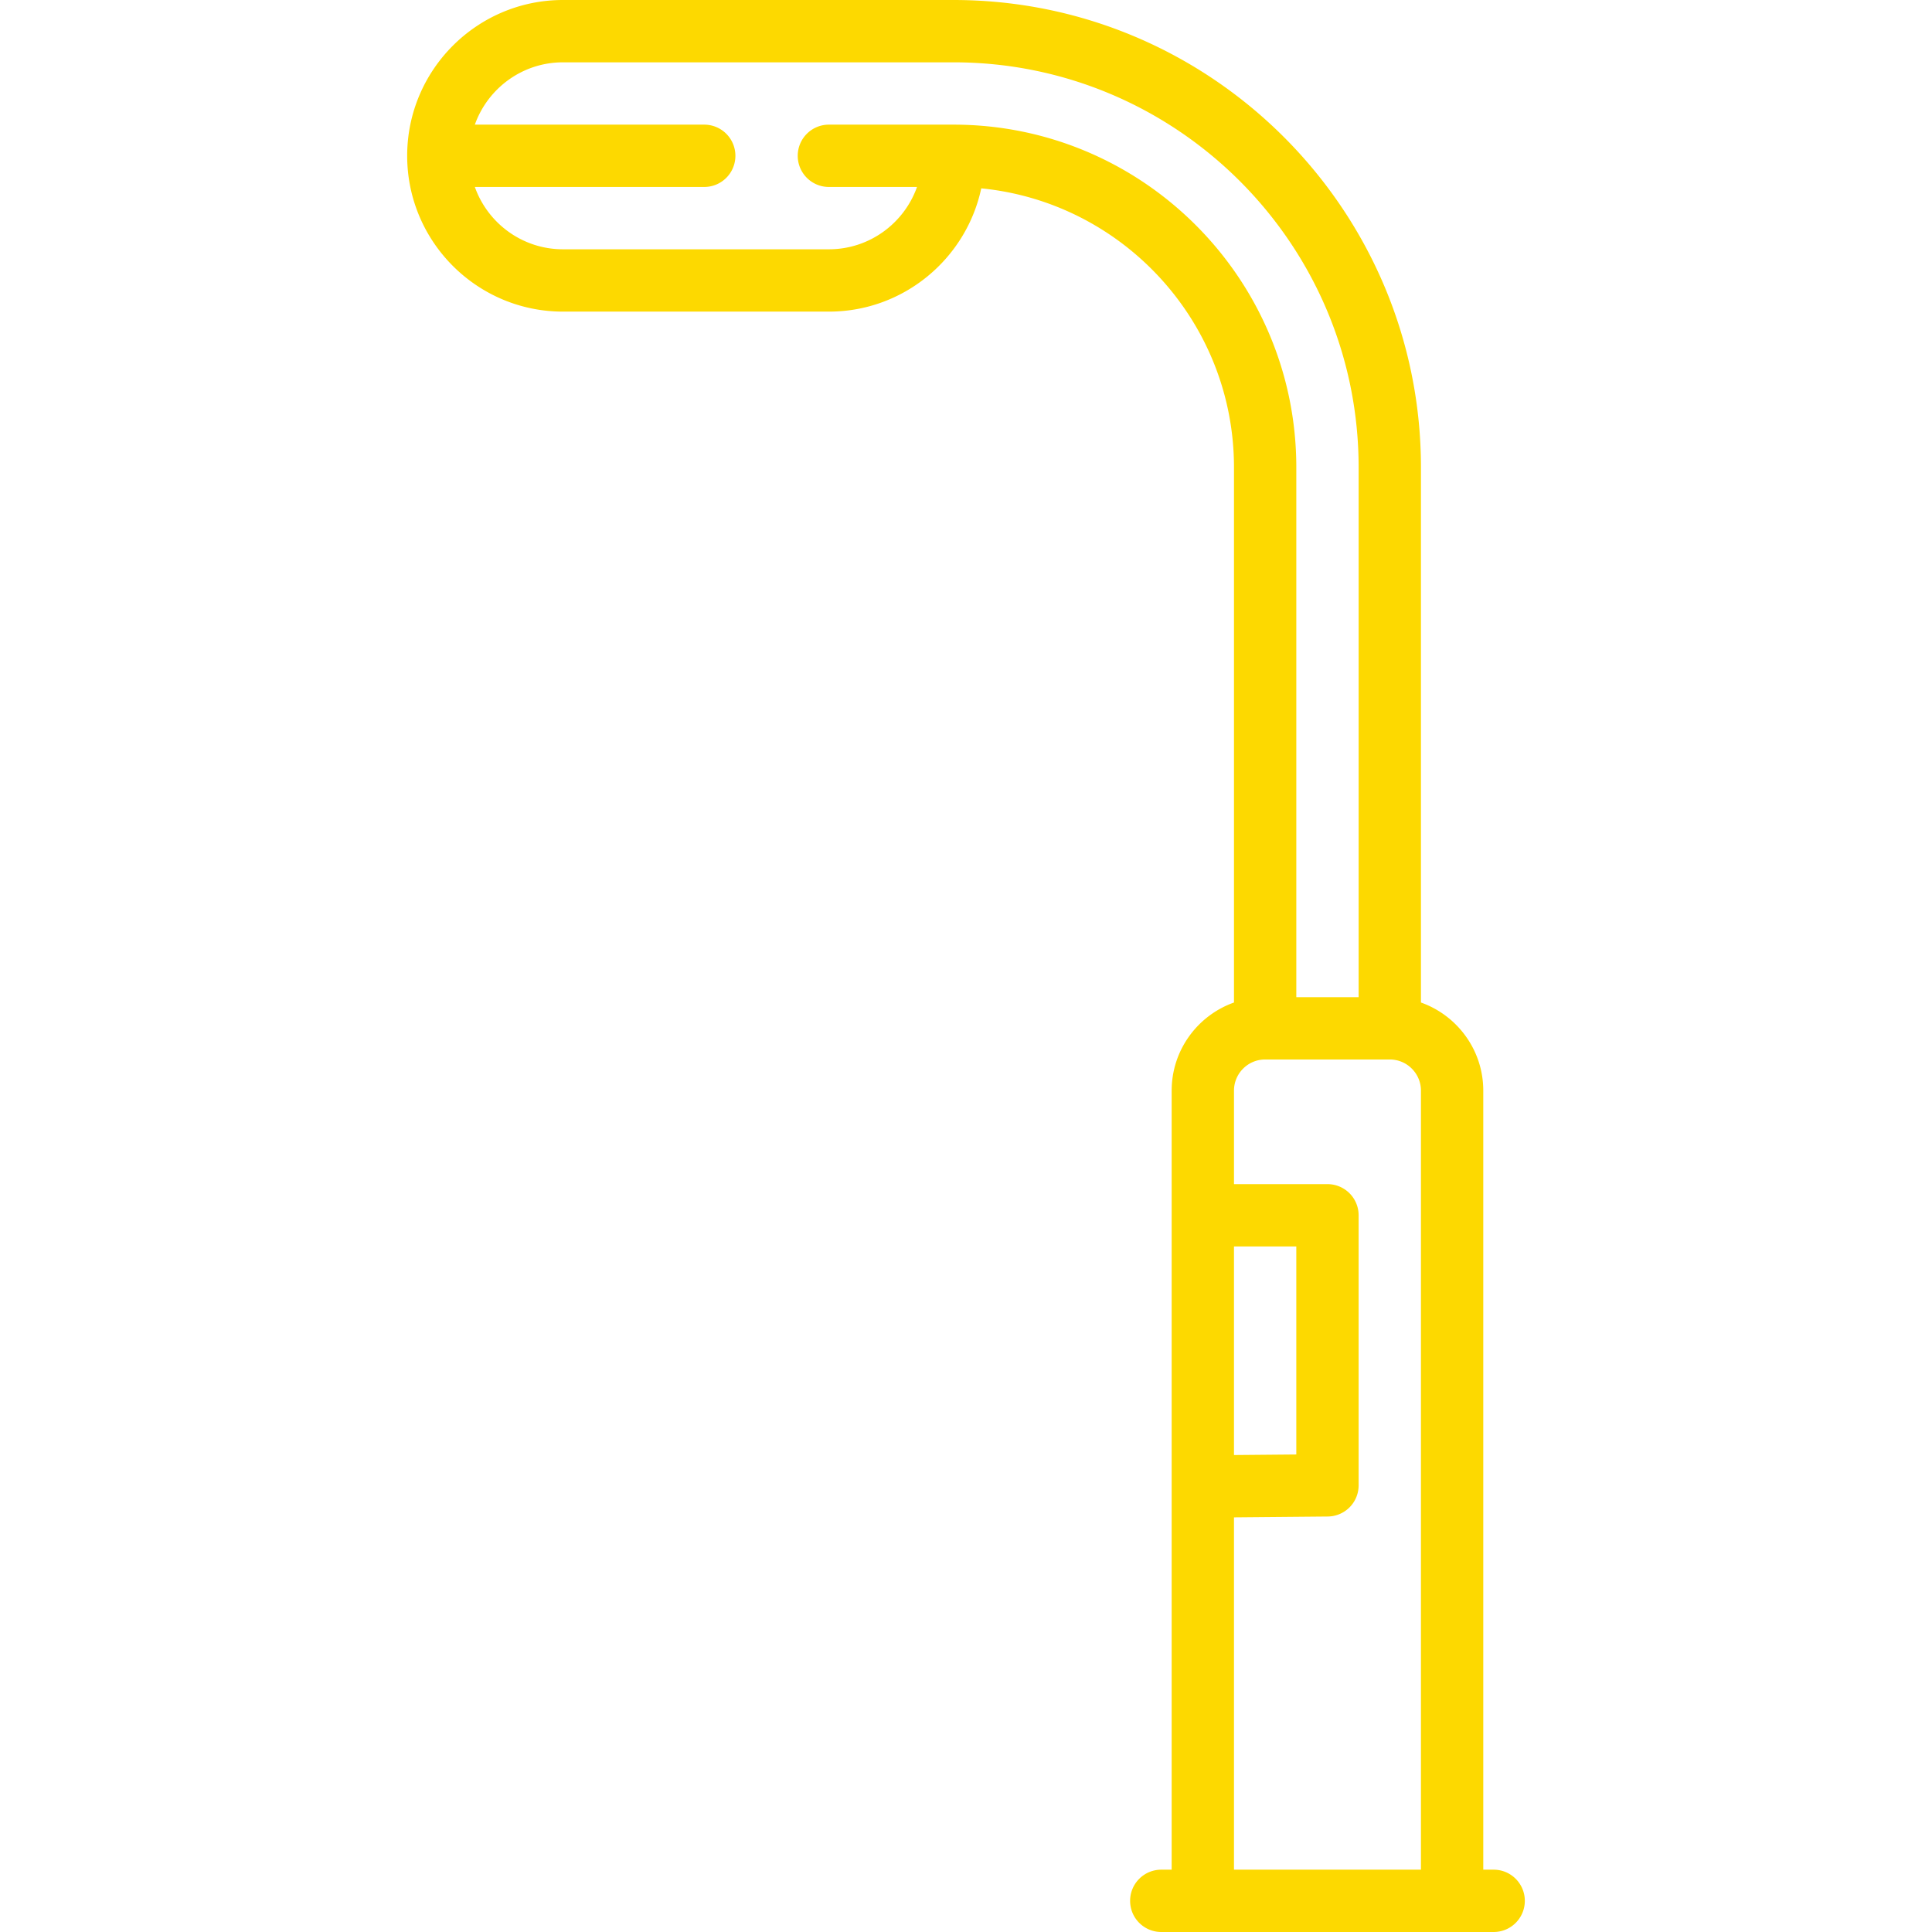 <svg xmlns="http://www.w3.org/2000/svg" xmlns:xlink="http://www.w3.org/1999/xlink" width="512" height="512" x="0" y="0" viewBox="0 0 512 512" style="enable-background:new 0 0 512 512" xml:space="preserve"><g transform="matrix(-1,0,0,1,511.999,0)"><path d="M362.804 0H259.303C191 0 135.432 55.569 135.432 123.871v141.807c-9.611 3.409-16.516 12.589-16.516 23.354v206.452h-2.753c-4.561 0-8.258 3.696-8.258 8.258s3.697 8.258 8.258 8.258h88.086c4.561 0 8.258-3.696 8.258-8.258s-3.697-8.258-8.258-8.258h-2.753V289.032c0-10.765-6.905-19.945-16.516-23.354V123.871c0-38.502 29.431-70.256 66.977-73.957 3.977 18.641 20.567 32.667 40.378 32.667h70.469c22.768 0 41.29-18.522 41.29-41.29C404.095 18.522 385.572 0 362.804 0zM184.981 385.599l-16.516-.148v-55.129h16.516v55.277zm0-71.793h-24.774a8.257 8.257 0 0 0-8.258 8.258v71.57a8.258 8.258 0 0 0 8.184 8.258l24.848.224v93.368h-49.548V289.032c0-4.554 3.704-8.258 8.258-8.258h33.032c4.554 0 8.258 3.704 8.258 8.258v24.774zM325.368 49.548h60.79c-3.409 9.611-12.589 16.516-23.354 16.516h-70.469c-10.765 0-19.945-6.905-23.354-16.516h23.354a8.257 8.257 0 0 0 8.258-8.258 8.257 8.257 0 0 0-8.258-8.258h-33.032c-50.089 0-90.839 40.751-90.839 90.839v140.387h-16.516V123.871c0-59.196 48.159-107.355 107.355-107.355h103.501c10.765 0 19.945 6.905 23.354 16.516h-60.79a8.257 8.257 0 0 0-8.258 8.258 8.257 8.257 0 0 0 8.258 8.258z" fill="#FDD900" opacity="1" data-original="#000000"></path></g></svg>